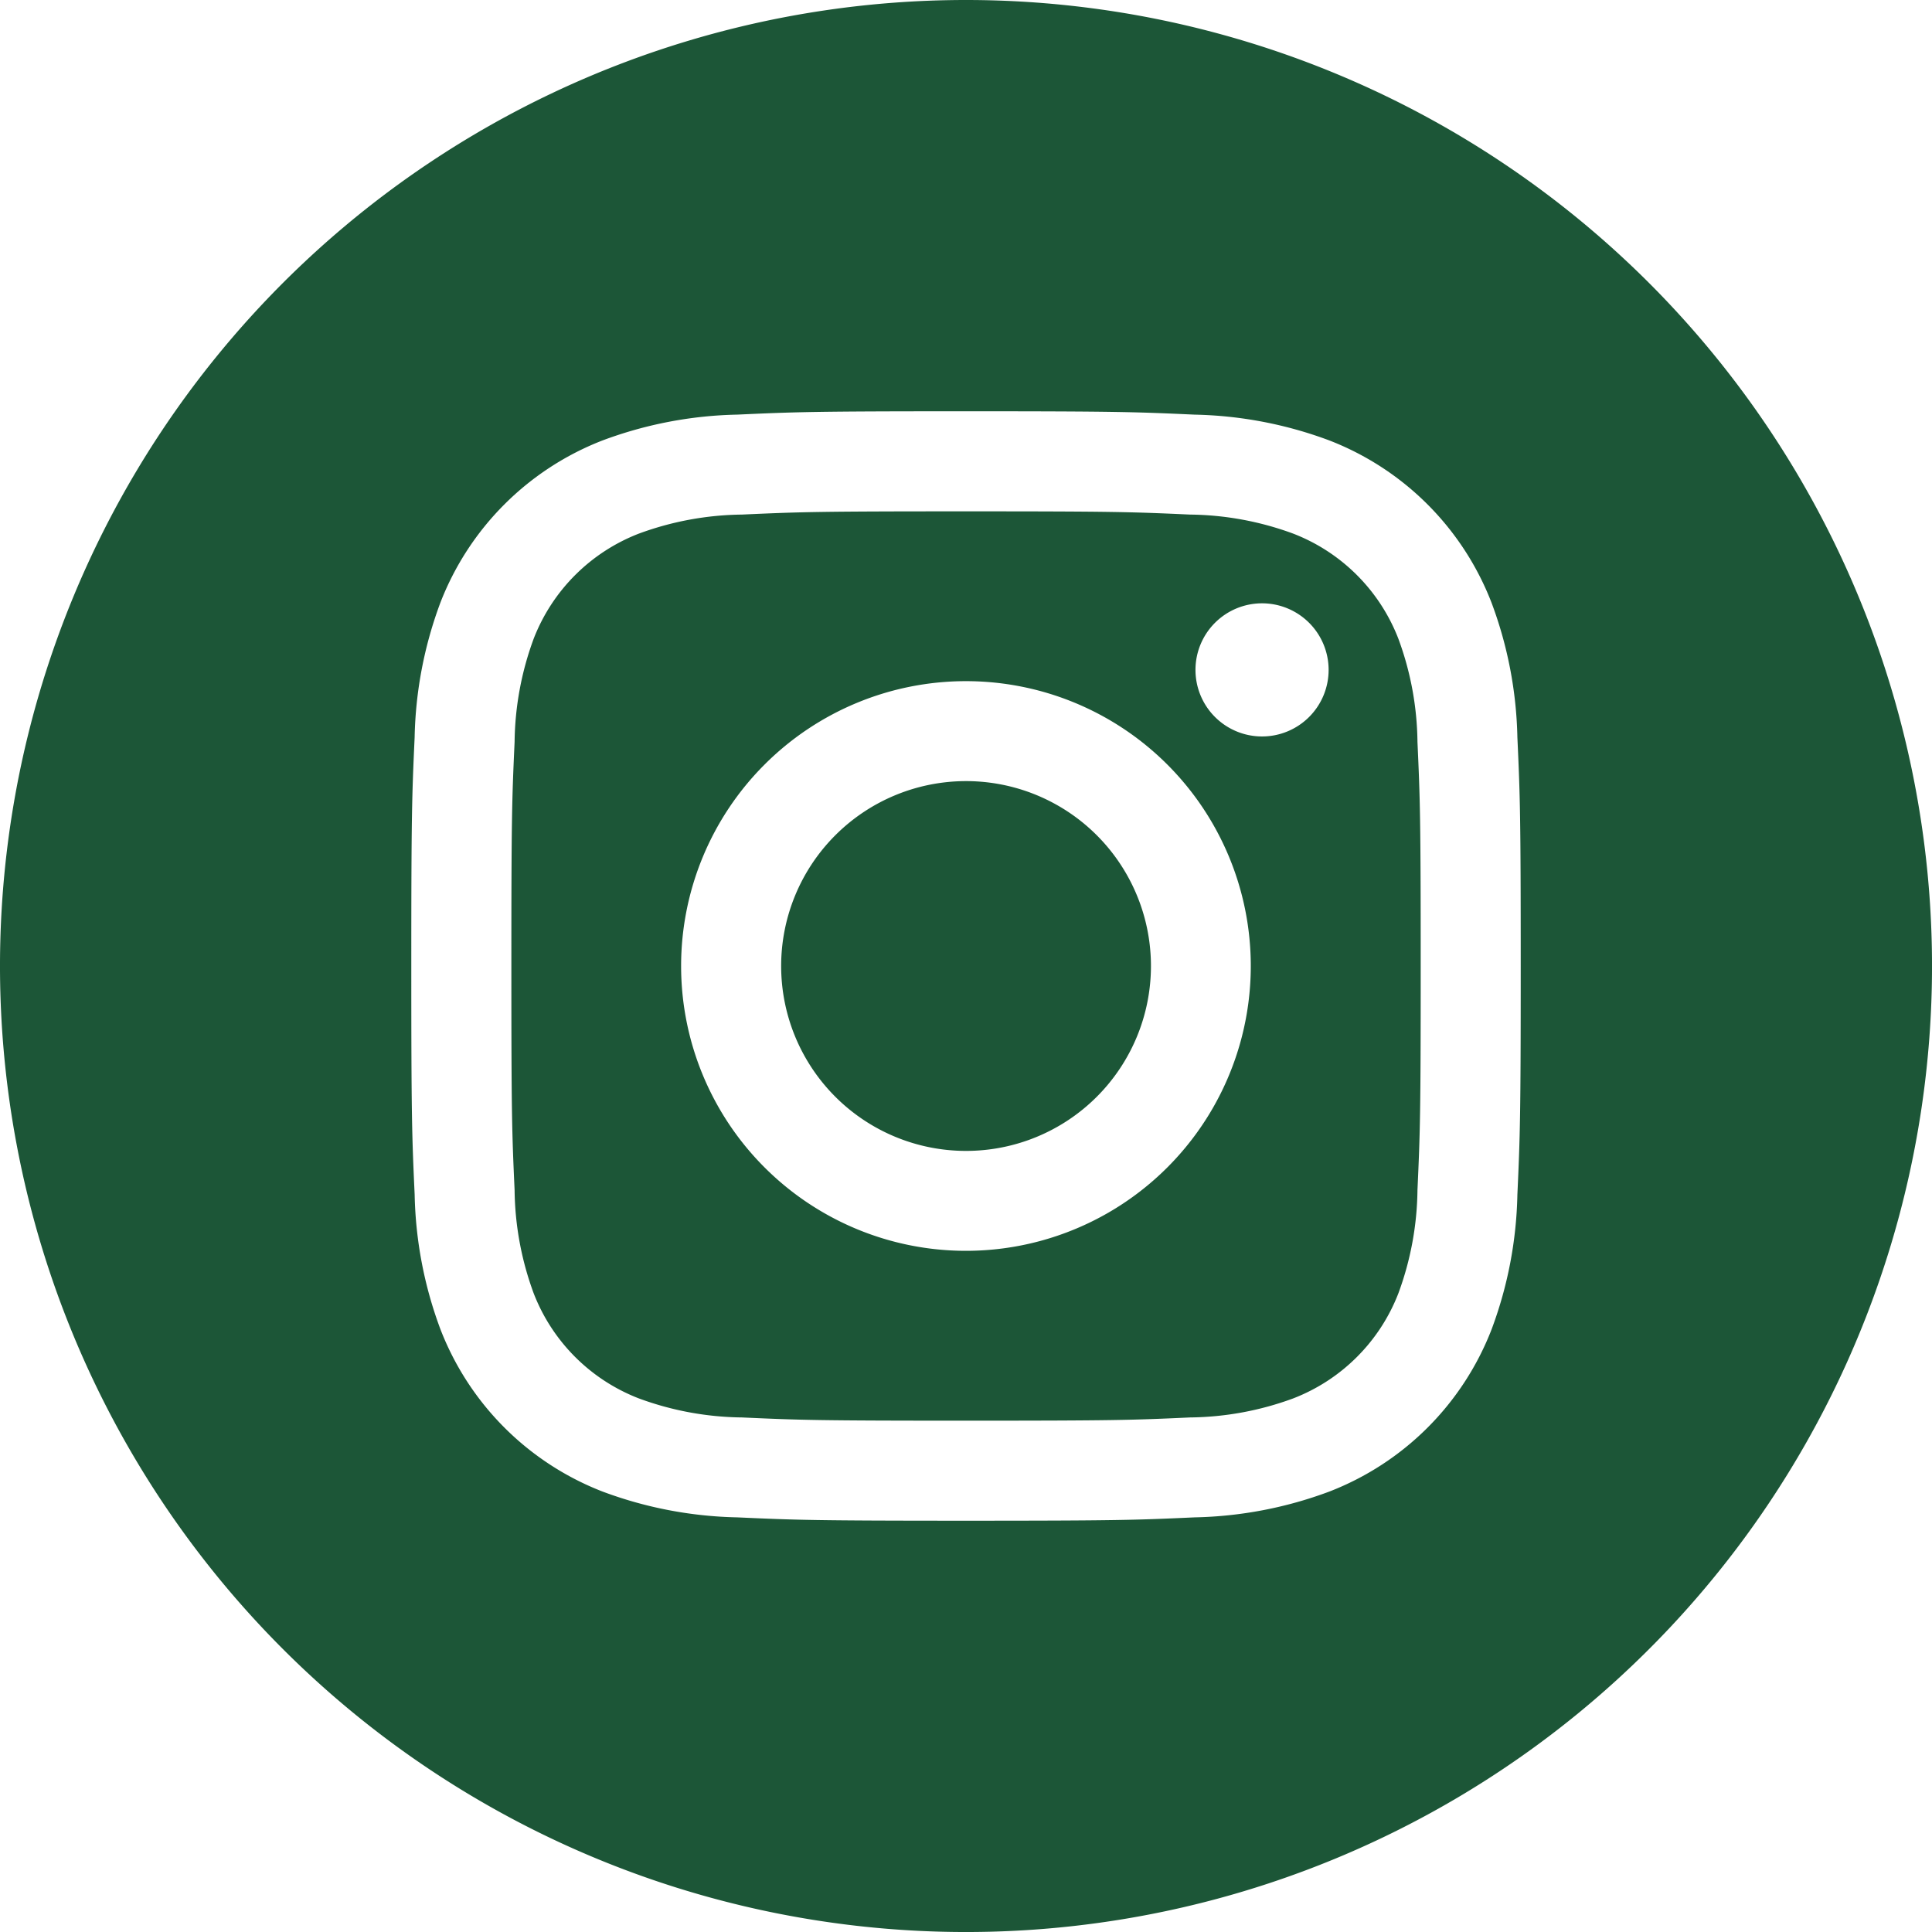 <?xml version="1.0" encoding="utf-8"?><svg id="_011-instagram" data-name="011-instagram" xmlns="http://www.w3.org/2000/svg" width="91.419" height="91.419" viewBox="0 0 91.419 91.419">
  <defs>
    <style>
      .cls-1 {
        fill: #1c5637;
      }
    </style>
  </defs>
  <path id="Path_23" data-name="Path 23" class="cls-1" d="M224.5,215.749A8.749,8.749,0,1,1,215.749,207,8.749,8.749,0,0,1,224.5,215.749Zm0,0" transform="translate(-170.039 -170.039)"/>
  <path id="Path_24" data-name="Path 24" class="cls-1" d="M177.464,141.527a8.692,8.692,0,0,0-4.981-4.981,14.522,14.522,0,0,0-4.873-.9c-2.768-.126-3.6-.153-10.606-.153s-7.839.027-10.606.153a14.531,14.531,0,0,0-4.873.9,8.7,8.7,0,0,0-4.982,4.981,14.527,14.527,0,0,0-.9,4.874c-.126,2.768-.153,3.6-.153,10.607s.027,7.838.153,10.606a14.522,14.522,0,0,0,.9,4.873,8.692,8.692,0,0,0,4.981,4.981,14.5,14.5,0,0,0,4.874.9c2.768.126,3.6.153,10.606.153s7.84-.026,10.606-.153a14.5,14.5,0,0,0,4.874-.9,8.692,8.692,0,0,0,4.981-4.981,14.535,14.535,0,0,0,.9-4.873c.126-2.768.153-3.6.153-10.606s-.027-7.839-.153-10.607A14.5,14.5,0,0,0,177.464,141.527ZM157,170.484a13.478,13.478,0,1,1,13.478-13.478A13.478,13.478,0,0,1,157,170.484Zm14.011-24.339a3.15,3.15,0,1,1,3.15-3.15A3.15,3.15,0,0,1,171.014,146.145Zm0,0" transform="translate(-111.293 -111.297)"/>
  <path id="Path_25" data-name="Path 25" class="cls-1" d="M45.71,0a45.71,45.71,0,1,0,45.71,45.71A45.715,45.715,0,0,0,45.71,0ZM71.8,56.531a19.257,19.257,0,0,1-1.22,6.371A13.421,13.421,0,0,1,62.9,70.579a19.27,19.27,0,0,1-6.371,1.22c-2.8.128-3.693.158-10.821.158s-8.022-.031-10.822-.158a19.271,19.271,0,0,1-6.371-1.22A13.421,13.421,0,0,1,20.841,62.9a19.252,19.252,0,0,1-1.22-6.371c-.129-2.8-.159-3.694-.159-10.822s.03-8.022.158-10.821a19.259,19.259,0,0,1,1.219-6.371,13.43,13.43,0,0,1,7.677-7.676,19.275,19.275,0,0,1,6.371-1.22c2.8-.128,3.693-.158,10.821-.158s8.022.031,10.821.159A19.279,19.279,0,0,1,62.9,20.84a13.425,13.425,0,0,1,7.676,7.677A19.255,19.255,0,0,1,71.8,34.888c.128,2.8.158,3.693.158,10.821S71.927,53.732,71.8,56.531Zm0,0"/>
</svg>
